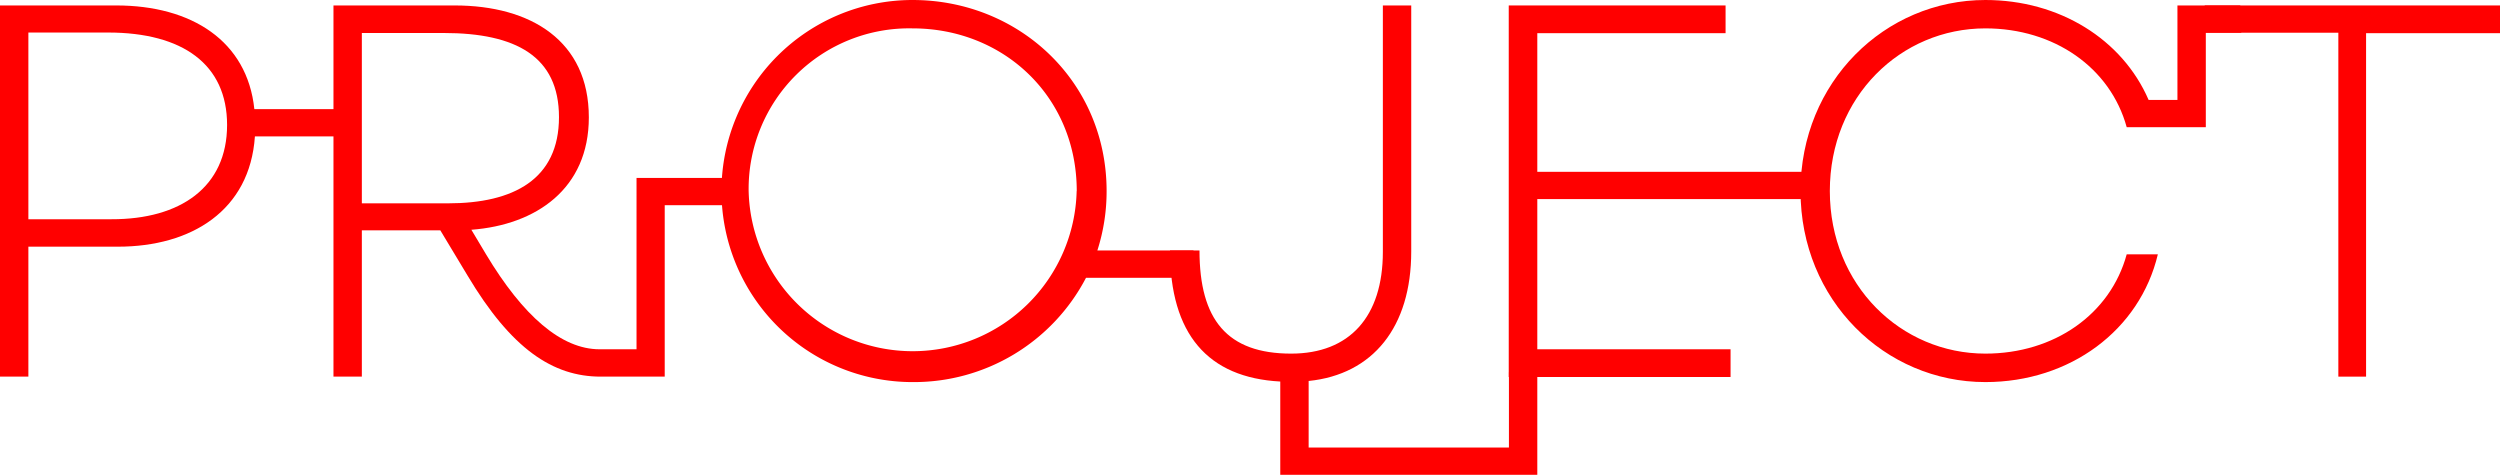 <svg xmlns="http://www.w3.org/2000/svg" viewBox="0 0 270.49 51.37"><defs><style>.cls-1{fill:red;}</style></defs><g id="レイヤー_2" data-name="レイヤー 2"><g id="TOP"><path class="cls-1" d="M38.26,14.76H27.58c-.54,8-6.85,11.93-14.82,11.93H3.07V40.75H0V.59H12.58c8.15,0,14.17,3.84,14.94,11.22H38.26ZM24.57,13.52c0-6.55-4.79-10-12.88-10H3.07v20.2h9C19.49,23.74,24.57,20.26,24.57,13.52Z"/><path class="cls-1" d="M78.83,19.25V22.2H71.92V40.75H65c-5.19,0-9.68-3-14.41-10.93l-2.95-4.9H39.15V40.75H36.08V.59H49.19c8.26,0,14.52,3.84,14.52,12.11C63.71,20.43,58,24.33,51,24.86l1.59,2.66c4,6.67,8.15,10.27,12.28,10.27h4V19.25ZM39.15,22h9.33c7.08,0,12-2.6,12-9.33,0-6.56-4.66-9.1-12.46-9.1H39.15Z"/><path class="cls-1" d="M129.08,30.06H117.5A21,21,0,0,1,98.73,41.34,20.67,20.67,0,1,1,98.73,0c11.51,0,21,8.8,21,20.67a20.91,20.91,0,0,1-1,6.43h10.4ZM116.5,20.67c0-10.22-7.91-17.6-17.77-17.6A17.37,17.37,0,0,0,81,20.67a17.75,17.75,0,0,0,35.49,0Z"/><path class="cls-1" d="M166.33,40.27v11.1H138.52V41.28c-7.85-.42-11.93-5.14-11.93-14.18h3.19c0,7.5,3,11.16,9.92,11.16,6.32,0,9.92-4,9.92-11V.59h3.07V27.22c0,8.15-4.13,13.29-11.1,14v7.2h21.67V40.27Z"/><path class="cls-1" d="M166.33,37.79h20.91v3h-24V.59H186.7v3H166.33v15h29.94v2.95H166.33Z"/><path class="cls-1" d="M242.5,3.54h-3.84V13.76H230.1c-1.77-6.44-7.85-10.69-15.29-10.69-9.15,0-16.83,7.38-16.83,17.6s7.73,17.59,16.83,17.59c7.44,0,13.52-4.25,15.29-10.74h3.37c-1.95,8.21-9.51,13.82-18.66,13.82-10.87,0-20-8.86-20-20.67S203.94,0,214.81,0c8,0,14.82,4.25,17.66,10.81h3.12V.59h6.8Z"/><path class="cls-1" d="M253,3.54H238.54V.59h32v3H256V40.75H253Z"/></g></g></svg>